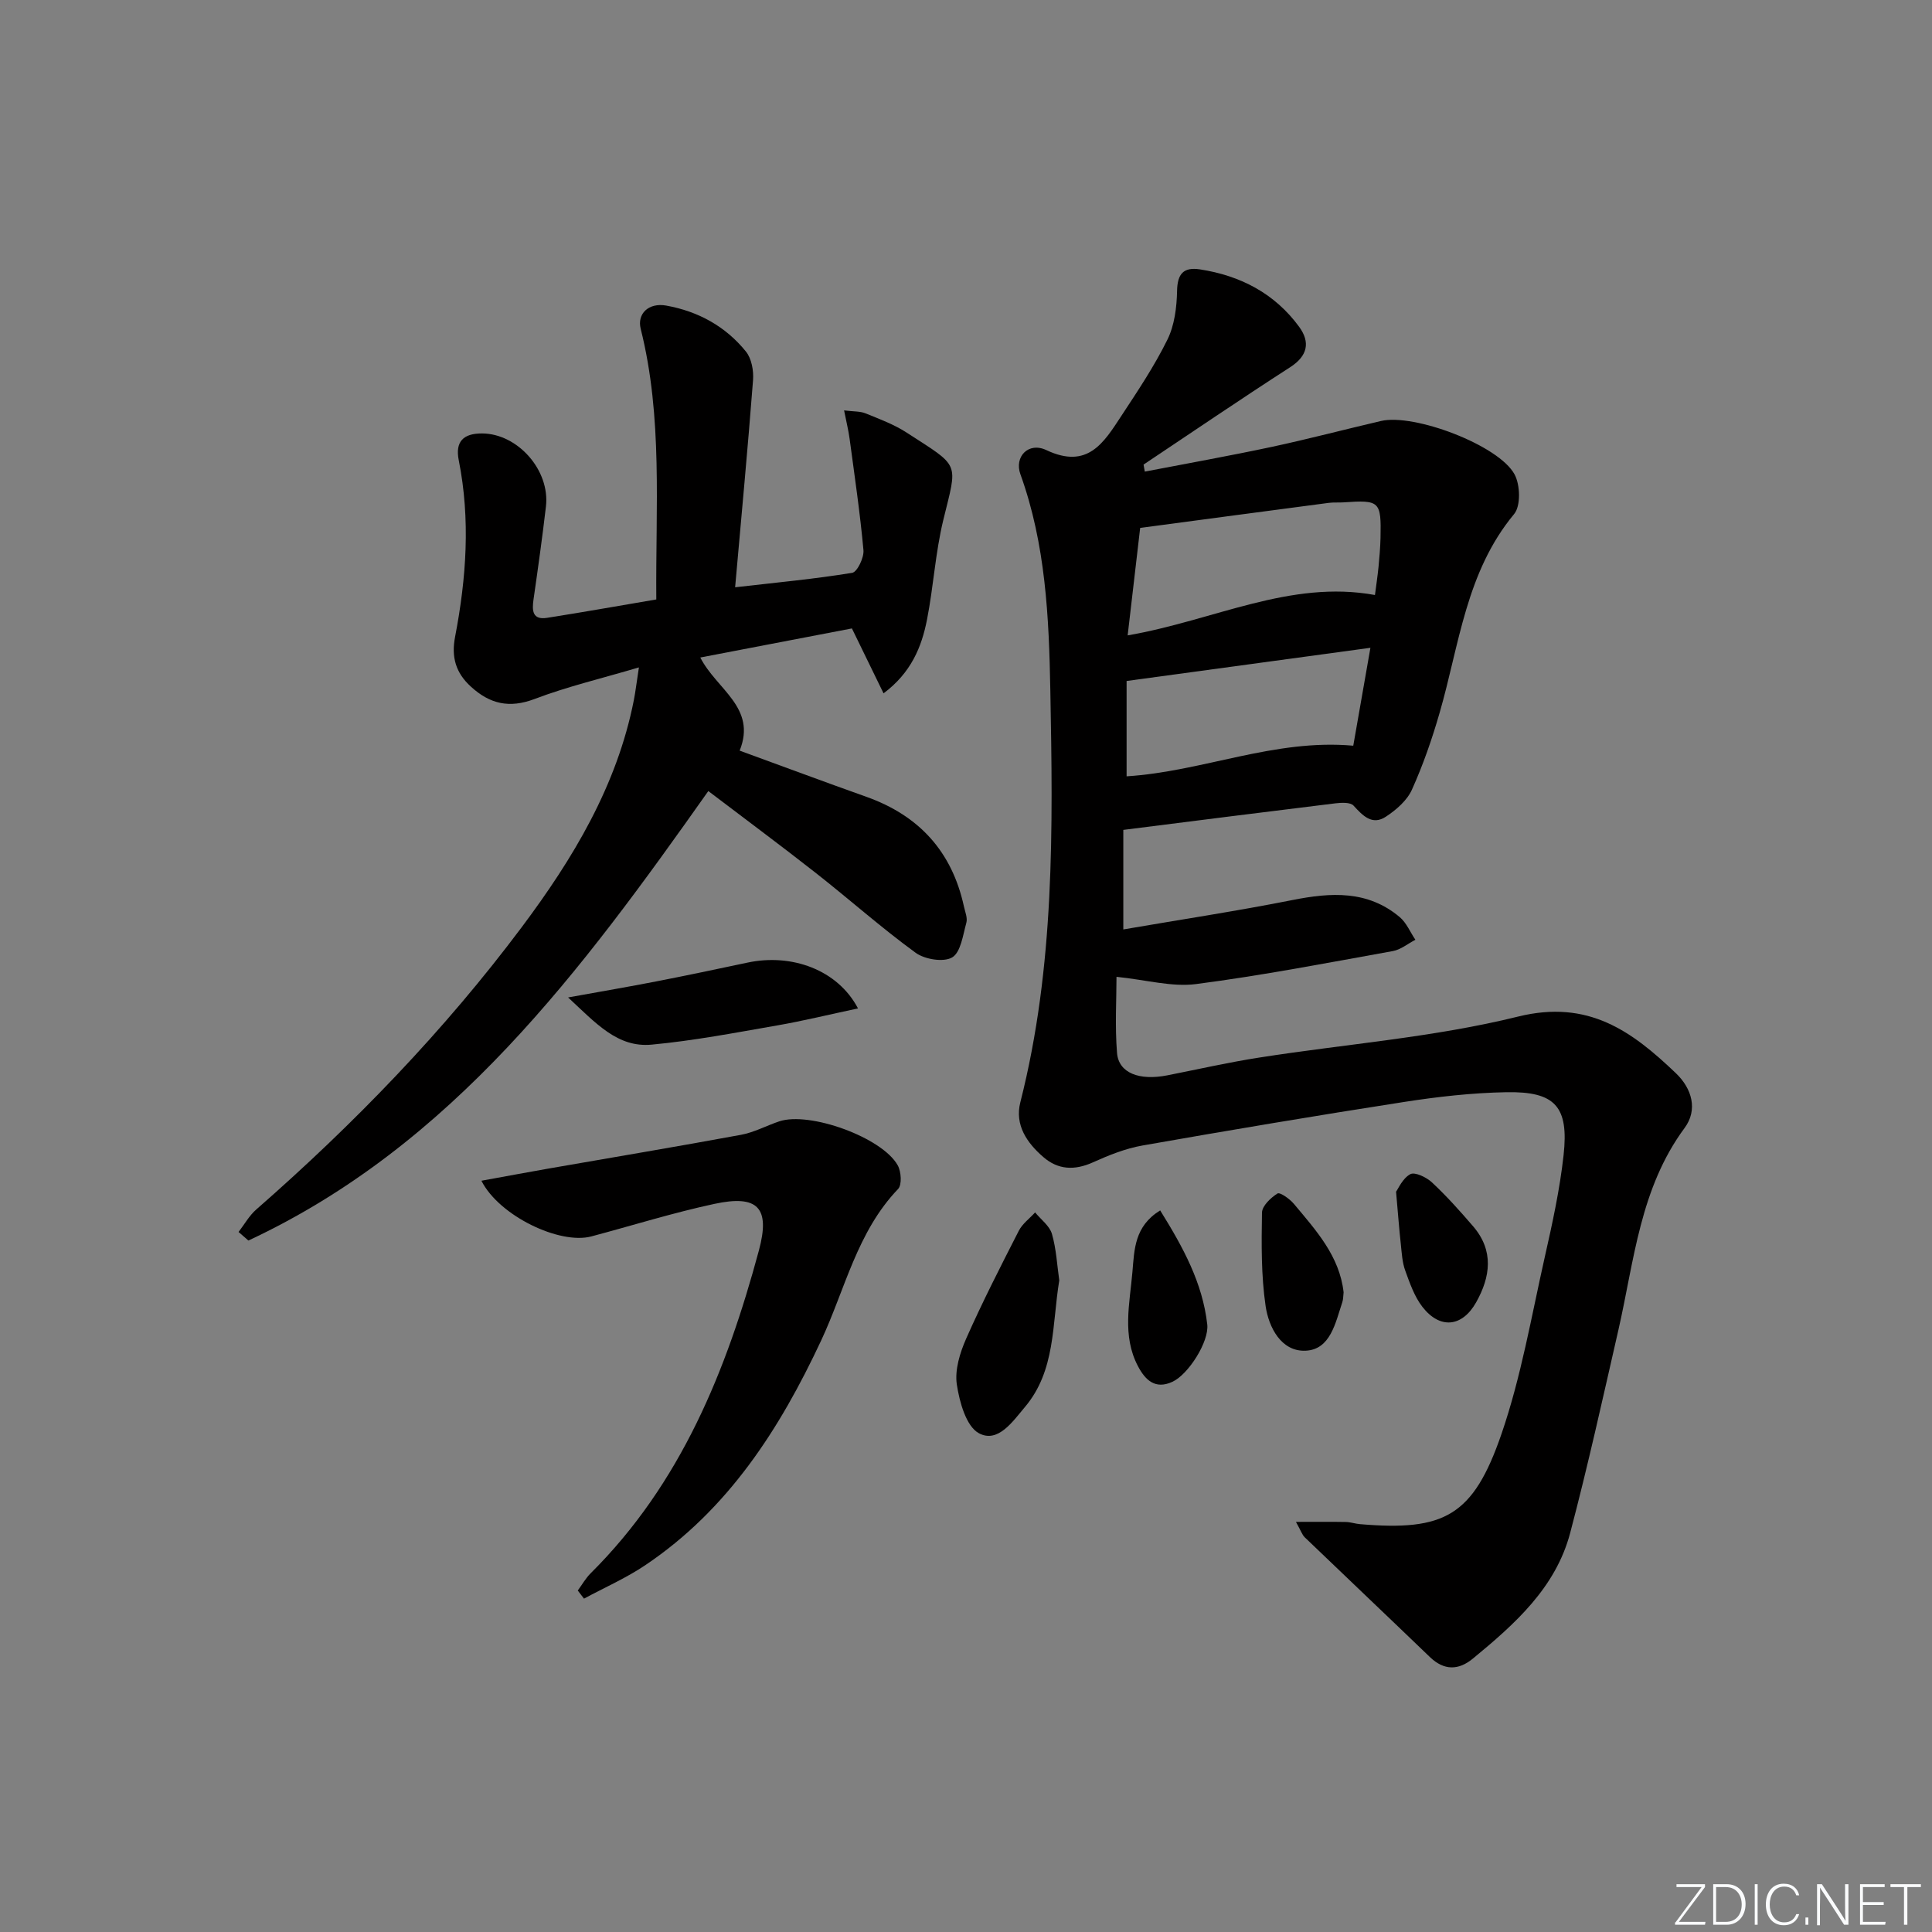 <svg enable-background="new 0 0 400 400" viewBox="0 0 400 400" xmlns="http://www.w3.org/2000/svg"><rect x="0" y="0" width="400" height="400" fill="#808080" stroke="none"/><g fill="#fafbfc"><path d="m346.9 398 5.4-7.3h-5.2v-.6h5.9v.6l-5.4 7.2h5.5l-.1.6h-6.2v-.5z"/><path d="m354.7 390.1h2.8c2.3 0 3.9 1.6 3.9 4.1s-1.6 4.3-3.9 4.3h-2.8zm.6 7.8h2c2.2 0 3.3-1.6 3.3-3.6 0-1.8-1-3.6-3.3-3.6h-2z"/><path d="m363.9 390.1v8.4h-.6v-8.4z"/><path d="m372.5 396.3c-.4 1.3-1.4 2.3-3.2 2.3-2.4 0-3.7-1.9-3.7-4.3 0-2.3 1.2-4.3 3.7-4.3 1.8 0 2.9 1 3.2 2.4h-.6c-.4-1.1-1.1-1.8-2.5-1.8-2.1 0-3 1.9-3 3.7s.9 3.7 3 3.7c1.4 0 2.1-.7 2.5-1.7z"/><path d="m373.8 398.5v-1.5h.6v1.5z"/><path d="m376.2 398.5v-8.4h1c1.3 2 4.4 6.7 4.9 7.6-.1-1.2-.1-2.4-.1-3.8v-3.8h.7v8.4h-.9c-1.2-1.9-4.4-6.8-5-7.7.1 1.1 0 2.3 0 3.9v3.9h-.6z"/><path d="m390 394.4h-4.3v3.5h4.7l-.1.6h-5.2v-8.4h5.1v.6h-4.5v3.1h4.3z"/><path d="m394.2 390.7h-2.8v-.6h6.3v.6h-2.8v7.8h-.7z"/></g><path d="m237.02 97.64c8.72-1.68 17.46-3.24 26.15-5.09 7.62-1.63 15.16-3.62 22.75-5.39 6.87-1.6 24.42 5.02 27.66 11.07 1.17 2.18 1.3 6.52-.1 8.2-9.98 12.02-11.34 27.06-15.43 41.17-1.56 5.41-3.42 10.78-5.73 15.9-1.01 2.24-3.25 4.18-5.38 5.58-2.84 1.88-4.78-.19-6.71-2.29-.65-.71-2.49-.62-3.74-.47-14.5 1.77-28.99 3.61-43.92 5.5v20.61c11.93-2.05 23.54-3.81 35.04-6.09 7.96-1.58 15.55-2.05 22.19 3.54 1.4 1.18 2.17 3.11 3.24 4.69-1.55.8-3.03 2.05-4.67 2.34-13.55 2.44-27.09 5.06-40.73 6.83-5.01.65-10.31-.87-16.48-1.5 0 4.65-.34 10.24.11 15.77.34 4.15 4.6 5.78 10.45 4.62 6.34-1.25 12.66-2.69 19.04-3.68 17.87-2.8 36.07-4.16 53.55-8.48 14.53-3.59 23.55 3.02 32.65 11.71 3.38 3.22 4.58 7.61 1.82 11.35-9.24 12.49-10.43 27.44-13.7 41.79-3.21 14.04-6.31 28.12-9.99 42.05-3 11.36-11.46 18.87-20.14 26.02-2.96 2.44-5.95 2.52-8.9-.31-8.61-8.29-17.29-16.51-25.91-24.79-.55-.53-.8-1.37-1.83-3.2 3.98 0 7.16-.04 10.33.02.99.02 1.96.37 2.95.45 17.45 1.48 23.42-1.67 29.27-18.66 4.08-11.86 6.21-24.4 8.98-36.69 1.57-6.95 3.1-13.95 3.88-21.02 1.12-10.1-1.73-13.25-11.86-13.06-7.11.13-14.26.94-21.3 2.04-18.03 2.8-36.03 5.83-54 8.99-3.54.62-7.02 2.02-10.32 3.51-3.75 1.68-7.16 1.54-10.2-1.09-3.41-2.94-5.99-6.65-4.79-11.37 7.14-28.07 6.75-56.71 6.21-85.29-.28-15.07-.96-30.24-6.2-44.74-1.3-3.61 1.66-6.75 5.38-4.99 8.57 4.05 11.91-1.58 15.52-7.08 3.38-5.14 6.83-10.29 9.54-15.79 1.47-2.98 1.93-6.68 2-10.07.06-3.58 1.34-4.99 4.73-4.48 8.38 1.29 15.49 4.98 20.55 11.9 2.31 3.17 1.79 6-1.87 8.36-10.21 6.58-20.25 13.42-30.35 20.16.07.48.17.97.26 1.45zm-3.55 33.91c17.9-3.1 33.63-11.57 51.2-8.36.29-2.23.56-4.03.74-5.84.19-1.98.36-3.97.41-5.96.16-7.64-.13-7.9-7.7-7.38-.99.07-2.01-.03-2.99.1-12.94 1.7-25.88 3.43-39.07 5.19-.9 7.66-1.72 14.69-2.59 22.25zm50.26 2.57c-17.11 2.33-33.72 4.59-50.48 6.87v19.74c15.82-1 30.59-7.81 46.93-6.34 1.14-6.51 2.3-13.11 3.55-20.27z" fill="#010000"/><path d="m135.88 124.11c-.16-19.05 1.37-37.7-3.23-56.03-.78-3.12 1.63-5.47 5.3-4.81 6.6 1.19 12.28 4.3 16.49 9.52 1.17 1.45 1.62 3.96 1.47 5.91-1.08 14.05-2.4 28.08-3.71 42.89 8.6-.99 16.46-1.72 24.23-2.99 1.05-.17 2.47-3.14 2.34-4.68-.7-7.72-1.84-15.4-2.87-23.09-.23-1.72-.66-3.41-1.14-5.86 1.99.25 3.31.16 4.41.6 2.9 1.18 5.91 2.29 8.52 3.98 11.24 7.28 10.57 5.94 7.61 18.11-1.64 6.74-2.03 13.78-3.37 20.61-1.12 5.73-3.32 11.03-9 15.28-2.22-4.55-4.22-8.65-6.55-13.44-9.95 1.91-20.54 3.94-31.39 6.02 3.36 6.62 11.74 10.33 8.15 19.28 8.83 3.22 17.51 6.46 26.23 9.56 10.92 3.88 17.73 11.35 20.2 22.7.25 1.13.78 2.38.5 3.39-.71 2.55-1.15 6.09-2.93 7.16-1.77 1.05-5.68.42-7.57-.96-7.12-5.19-13.72-11.07-20.65-16.51-7.31-5.74-14.78-11.27-22.27-16.97-26.28 37.2-52.95 73.31-95.22 93.06-.68-.59-1.36-1.18-2.04-1.77 1.21-1.57 2.21-3.39 3.68-4.67 20.23-17.7 38.85-36.93 54.96-58.45 10.6-14.17 19.7-29.24 23.2-46.99.34-1.72.54-3.48 1.05-6.78-7.91 2.34-14.91 3.99-21.58 6.53-5.26 2-9.3 1.03-13.22-2.56-3.12-2.85-4.07-6.1-3.26-10.3 2.33-12.12 3.2-24.32.76-36.56-.78-3.89.98-5.57 4.84-5.55 7.36.04 14.09 7.61 13.21 15.13-.75 6.43-1.65 12.84-2.57 19.24-.33 2.28-.25 4.28 2.78 3.81 7.47-1.17 14.95-2.51 22.64-3.81z" fill="#010000"/><path d="m99.67 244.46c4.73-.86 9.16-1.69 13.6-2.47 13.39-2.34 26.79-4.57 40.15-7.04 2.71-.5 5.25-1.89 7.9-2.78 6.25-2.11 21.3 3.3 24.54 9.09.73 1.3.91 4.05.07 4.92-8.5 8.87-10.96 20.76-15.92 31.36-8.59 18.35-19.26 34.99-36.42 46.52-3.98 2.68-8.44 4.63-12.68 6.92-.43-.56-.86-1.12-1.29-1.68.88-1.19 1.62-2.52 2.66-3.56 18.71-18.59 28.15-42.03 34.84-66.84 2.39-8.86-.2-11.59-9.21-9.65-8.58 1.84-16.99 4.48-25.49 6.74-6.53 1.73-19.06-4.23-22.75-11.53z" fill="#010000"/><path d="m177.64 208.78c-5.98 1.27-11.34 2.59-16.77 3.53-8.62 1.5-17.25 3.16-25.95 3.97-7.06.66-11.51-4.4-17.3-9.77 7-1.27 12.61-2.22 18.2-3.31 6.32-1.23 12.63-2.56 18.93-3.9 9.17-1.96 18.69 1.49 22.89 9.48z" fill="#010000"/><path d="m219.31 265.09c-1.51 9.15-.73 18.66-7.11 26.22-2.55 3.02-5.59 7.53-9.52 5.43-2.64-1.41-4.03-6.46-4.58-10.1-.45-3.01.64-6.56 1.93-9.48 3.35-7.57 7.13-14.96 10.9-22.34.75-1.46 2.23-2.54 3.38-3.8 1.2 1.47 2.99 2.77 3.48 4.44.91 3.15 1.07 6.52 1.52 9.63z" fill="#010000"/><path d="m240.2 250.6c4.75 7.63 8.78 15 9.75 23.62.4 3.55-3.89 10.31-7.18 11.85-3.63 1.7-5.69-.41-7.17-3.22-3.32-6.31-1.7-12.98-1.14-19.55.4-4.6.4-9.4 5.74-12.7z" fill="#010000"/><path d="m278.18 267.56c-.09.74-.06 1.43-.27 2.05-1.42 4.25-2.45 9.82-7.61 10.04-5.04.21-7.62-4.83-8.27-9.25-.93-6.35-.86-12.88-.75-19.33.02-1.4 1.81-3.09 3.21-3.97.5-.32 2.53 1.11 3.39 2.14 4.57 5.47 9.46 10.81 10.3 18.32z" fill="#010000"/><path d="m289.04 246.73c.45-.61 1.35-2.77 2.95-3.63.95-.51 3.35.64 4.49 1.71 3.03 2.83 5.81 5.94 8.52 9.09 4.32 5.03 3.6 10.44.61 15.75-2.89 5.12-7.48 5.59-11.11.93-1.67-2.15-2.62-4.93-3.57-7.54-.61-1.69-.71-3.58-.9-5.4-.35-3.15-.58-6.29-.99-10.91z" fill="#010000"/></svg>